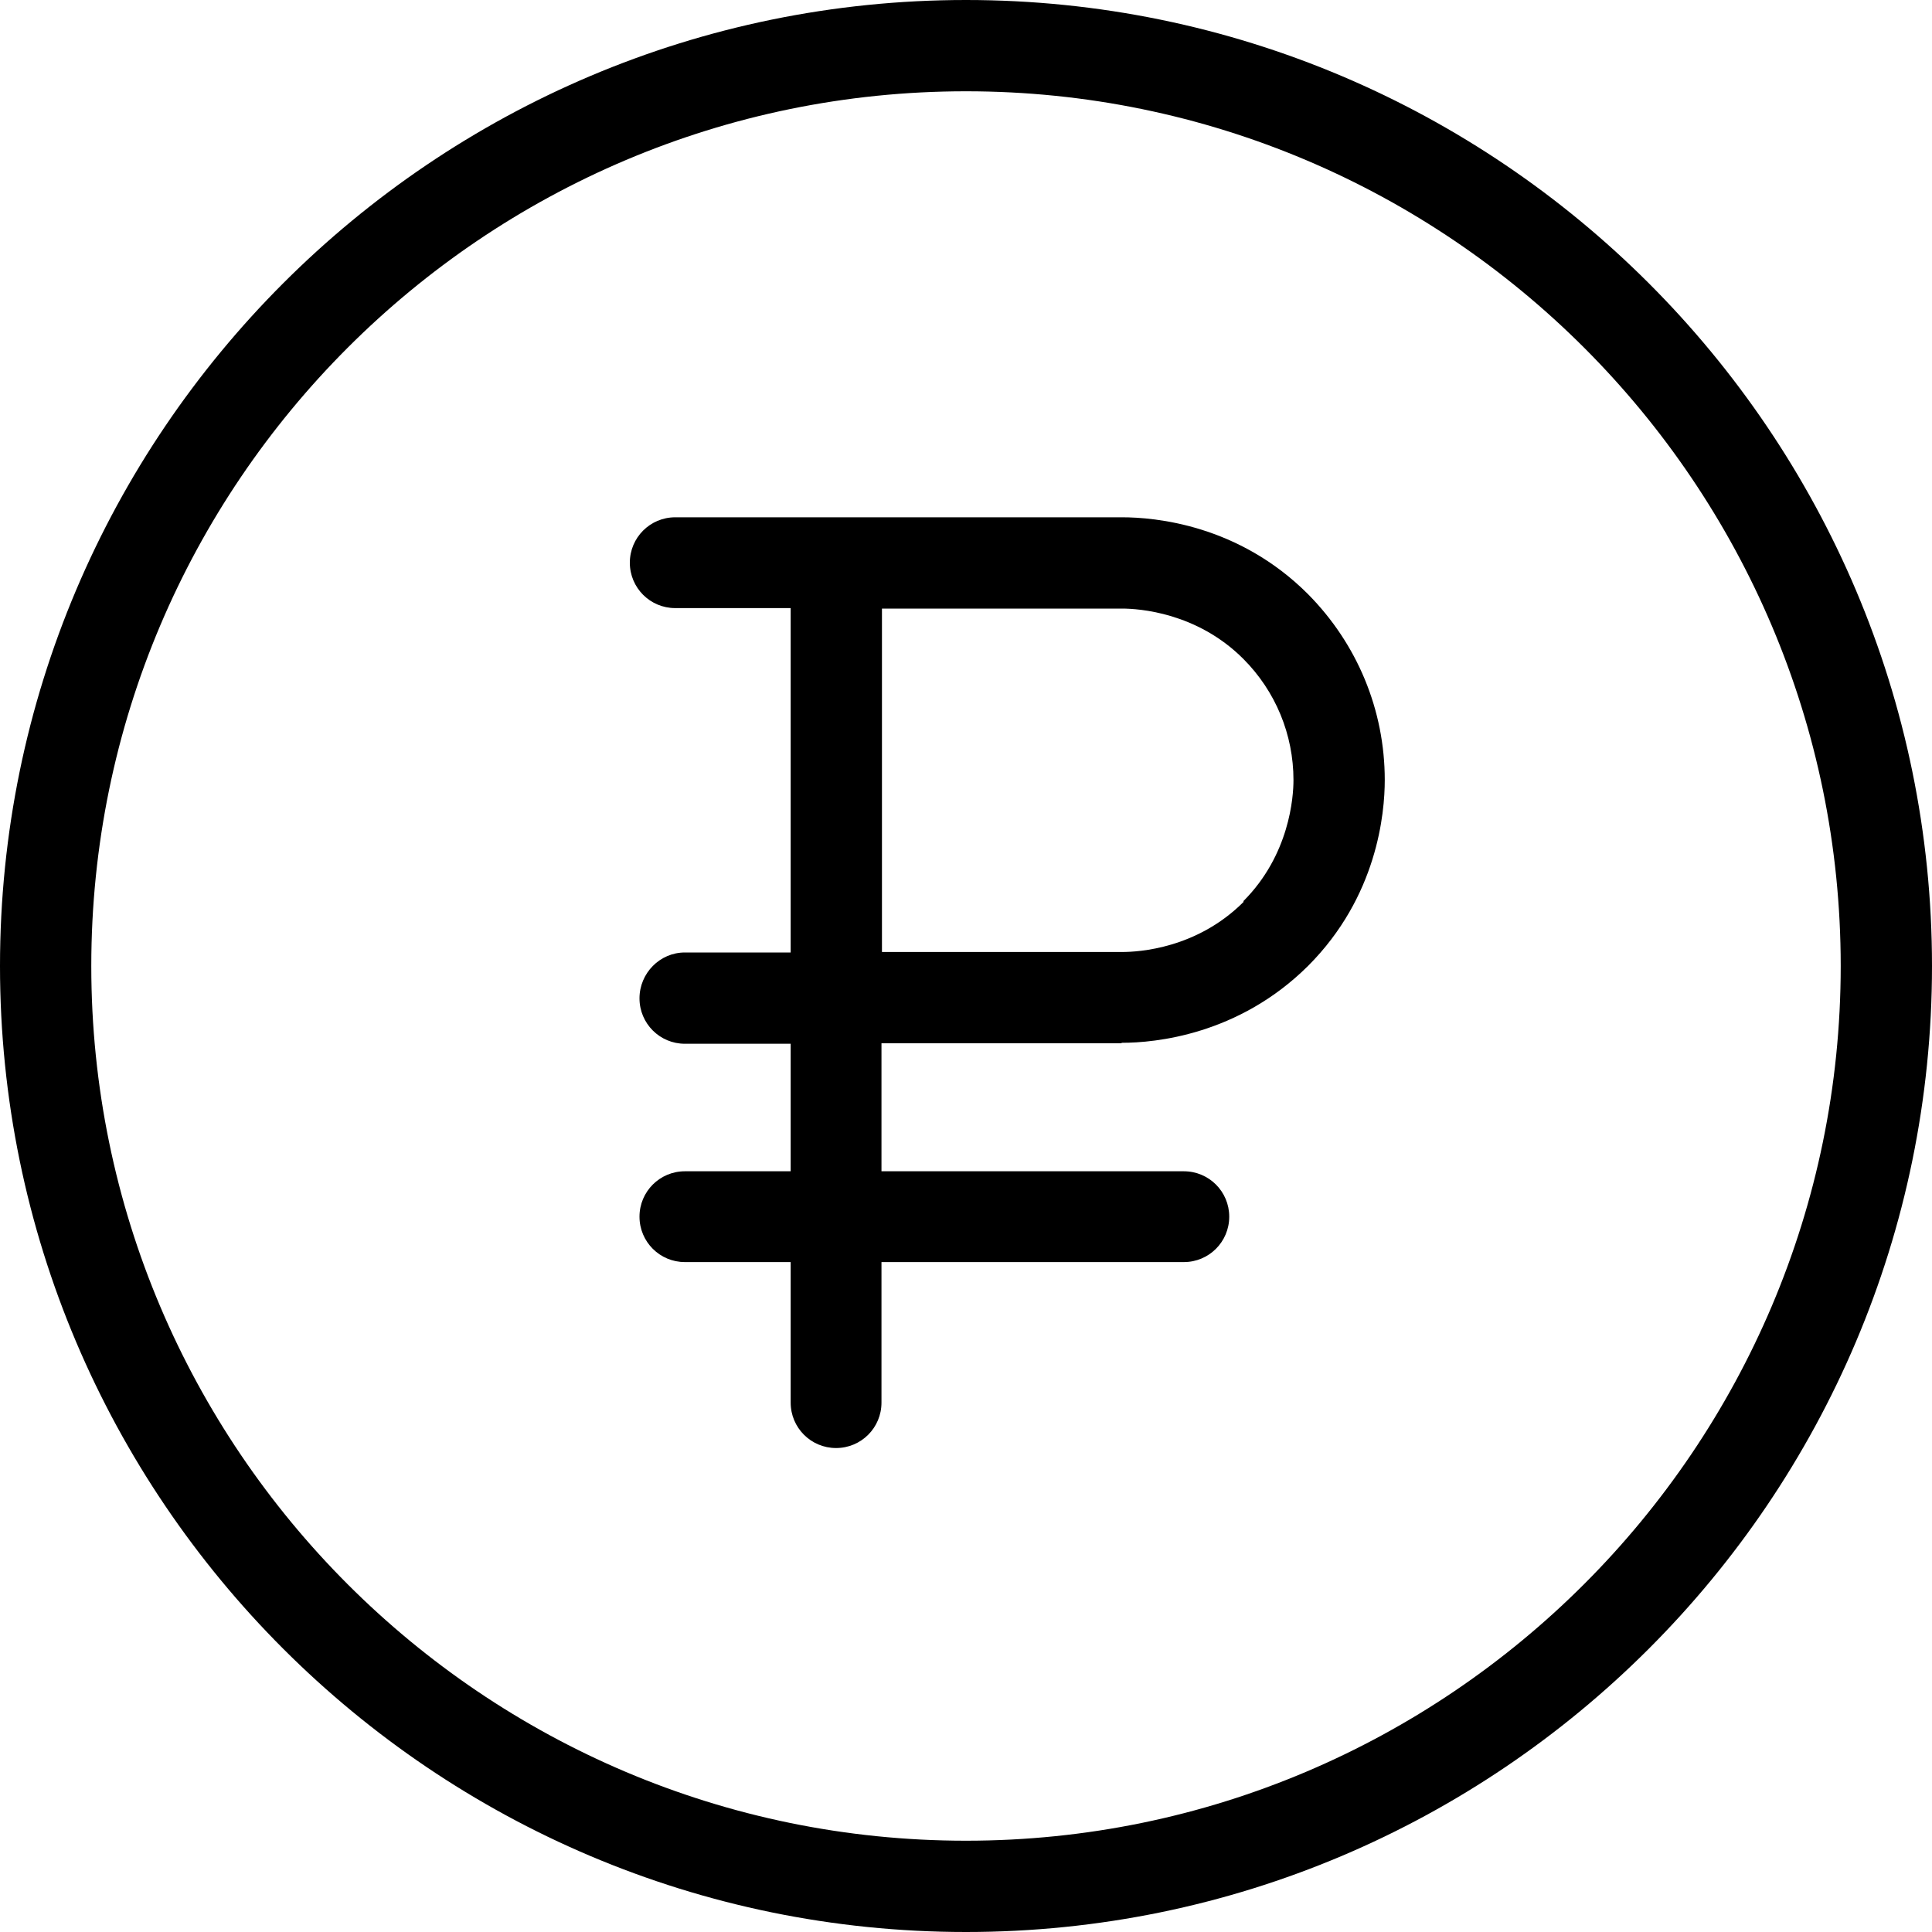 <?xml version="1.0" encoding="UTF-8"?> <svg xmlns="http://www.w3.org/2000/svg" id="_Слой_1" data-name="Слой 1" viewBox="0 0 40 40"> <path d="M20,0C8.97,0,0,8.97,0,20s8.97,20,20,20,20-8.97,20-20S31.03,0,20,0Zm0,38.11C10.01,38.11,1.89,29.99,1.89,20S10.01,1.89,20,1.89s18.11,8.13,18.11,18.11-8.13,18.11-18.11,18.11Z"></path> <path d="M23.24,10.71H13.98c-.52,0-.94,.42-.94,.94s.42,.94,.94,.94h2.39v7.13h-2.19c-.52,0-.94,.43-.94,.95,0,.52,.42,.94,.94,.94h2.19s0,2.64,0,2.64h-2.19c-.52,0-.94,.42-.94,.94s.42,.94,.94,.94h2.19v2.91c0,.52,.42,.94,.94,.94s.94-.42,.94-.94v-2.91h6.26c.52,0,.94-.42,.94-.94s-.42-.94-.94-.94h-6.26v-2.65h4.96s.02-.01,.02-.01c.68,0,2.41-.16,3.85-1.59,1.44-1.44,1.59-3.17,1.59-3.85,0-1.45-.57-2.82-1.59-3.85-1.44-1.44-3.17-1.59-3.85-1.59Zm2.51,7.96c-.97,.97-2.17,1.04-2.52,1.04h-4.97s0-7.11,0-7.11h4.97c.35,0,1.55,.08,2.51,1.04,.67,.67,1.04,1.57,1.04,2.51,0,.35-.08,1.55-1.04,2.51Z"></path> </svg> 